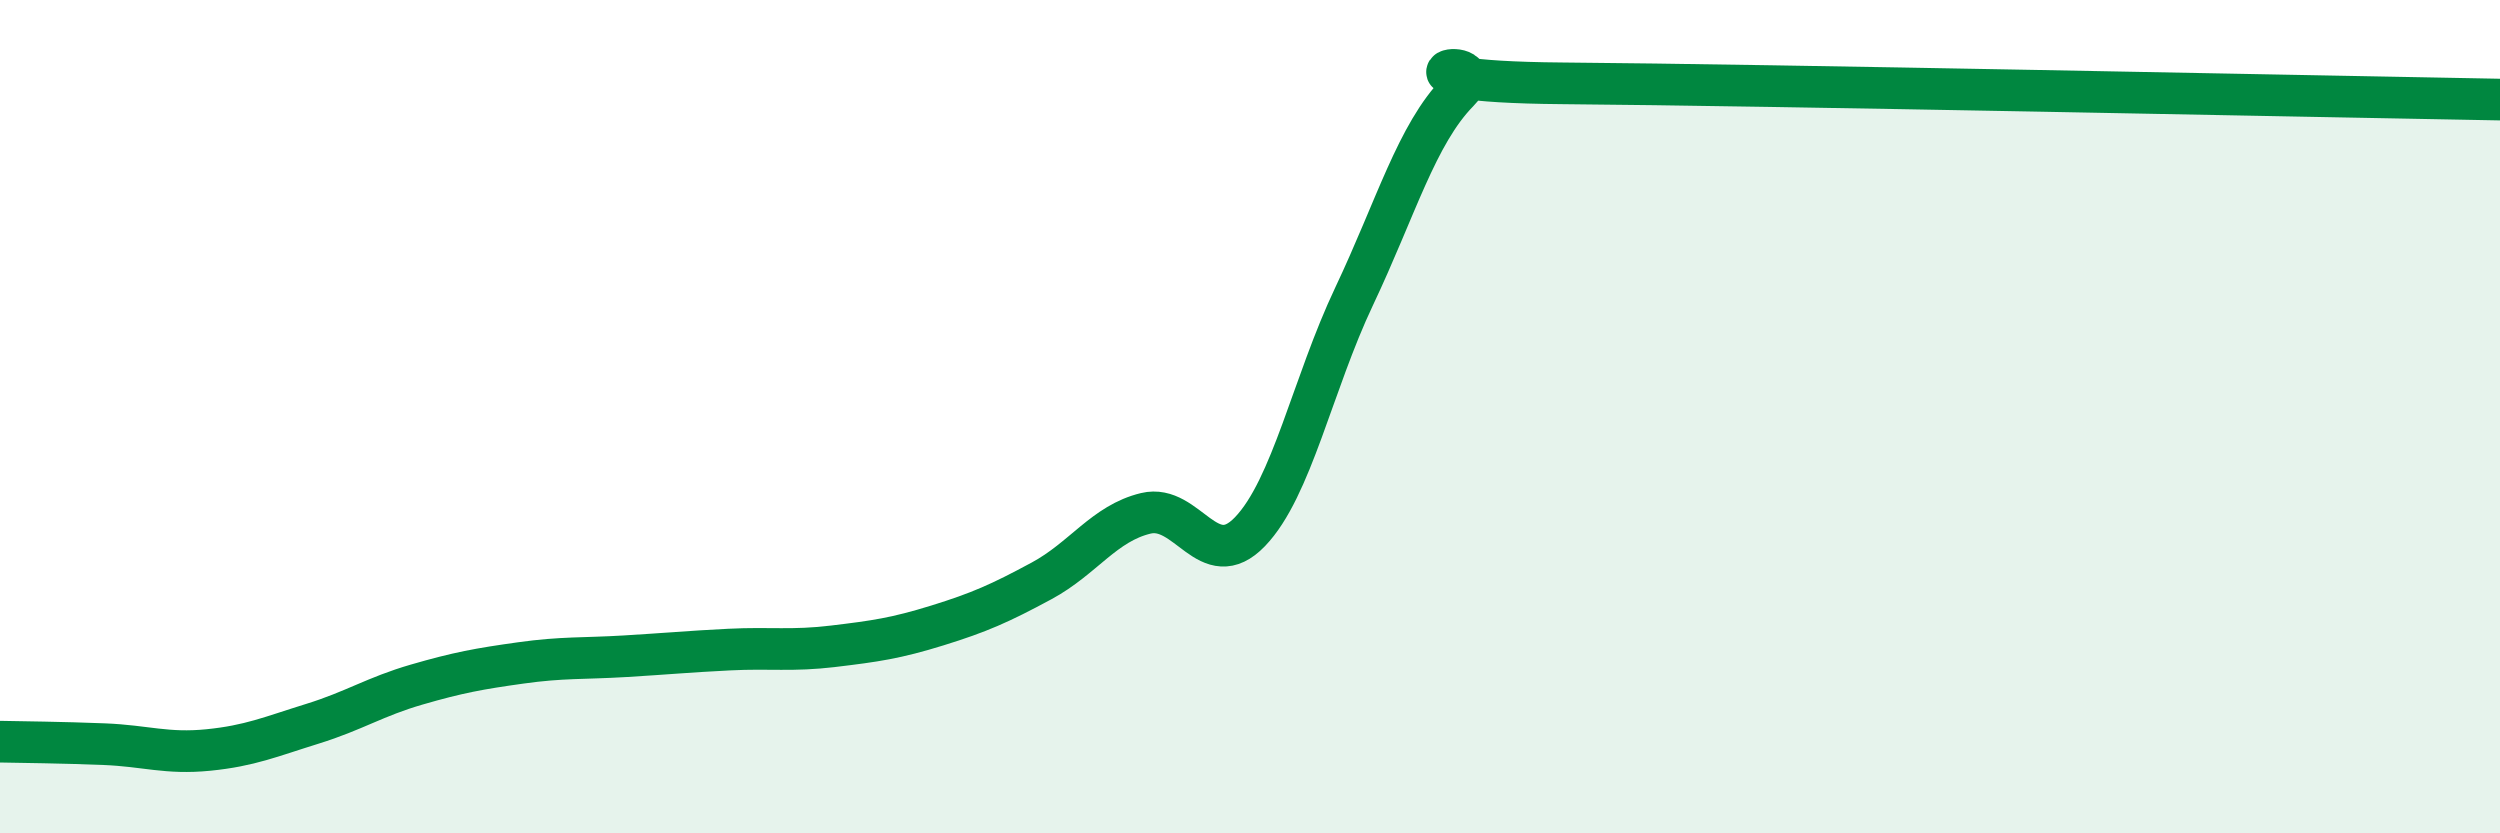
    <svg width="60" height="20" viewBox="0 0 60 20" xmlns="http://www.w3.org/2000/svg">
      <path
        d="M 0,17.8 C 0.5,17.81 1.5,17.82 2.5,17.86 C 3.5,17.9 4,18.1 5,18 C 6,17.9 6.5,17.68 7.5,17.37 C 8.5,17.06 9,16.72 10,16.43 C 11,16.14 11.5,16.05 12.5,15.91 C 13.5,15.77 14,15.81 15,15.75 C 16,15.69 16.5,15.64 17.5,15.59 C 18.5,15.54 19,15.63 20,15.51 C 21,15.39 21.5,15.32 22.5,15.01 C 23.5,14.7 24,14.48 25,13.94 C 26,13.4 26.5,12.56 27.5,12.32 C 28.5,12.08 29,13.8 30,12.76 C 31,11.72 31.5,9.22 32.5,7.11 C 33.5,5 34,3.22 35,2.2 C 36,1.18 32.5,1.96 37.5,2 C 42.5,2.04 55.5,2.31 60,2.39L60 20L0 20Z"
        fill="#008740"
        opacity="0.1"
        stroke-linecap="round"
        stroke-linejoin="round"
      />
      <path
        d="M 0,17.8 C 0.5,17.81 1.5,17.82 2.5,17.86 C 3.5,17.9 4,18.1 5,18 C 6,17.9 6.5,17.68 7.5,17.37 C 8.5,17.06 9,16.72 10,16.43 C 11,16.14 11.5,16.05 12.5,15.91 C 13.5,15.77 14,15.81 15,15.75 C 16,15.69 16.5,15.64 17.5,15.59 C 18.5,15.54 19,15.63 20,15.51 C 21,15.39 21.5,15.32 22.5,15.01 C 23.5,14.7 24,14.48 25,13.94 C 26,13.4 26.5,12.56 27.5,12.32 C 28.5,12.08 29,13.8 30,12.76 C 31,11.72 31.5,9.22 32.5,7.11 C 33.5,5 34,3.22 35,2.2 C 36,1.18 32.5,1.96 37.5,2 C 42.5,2.04 55.5,2.31 60,2.39"
        stroke="#008740"
        stroke-width="1"
        fill="none"
        stroke-linecap="round"
        stroke-linejoin="round"
      />
    </svg>
  